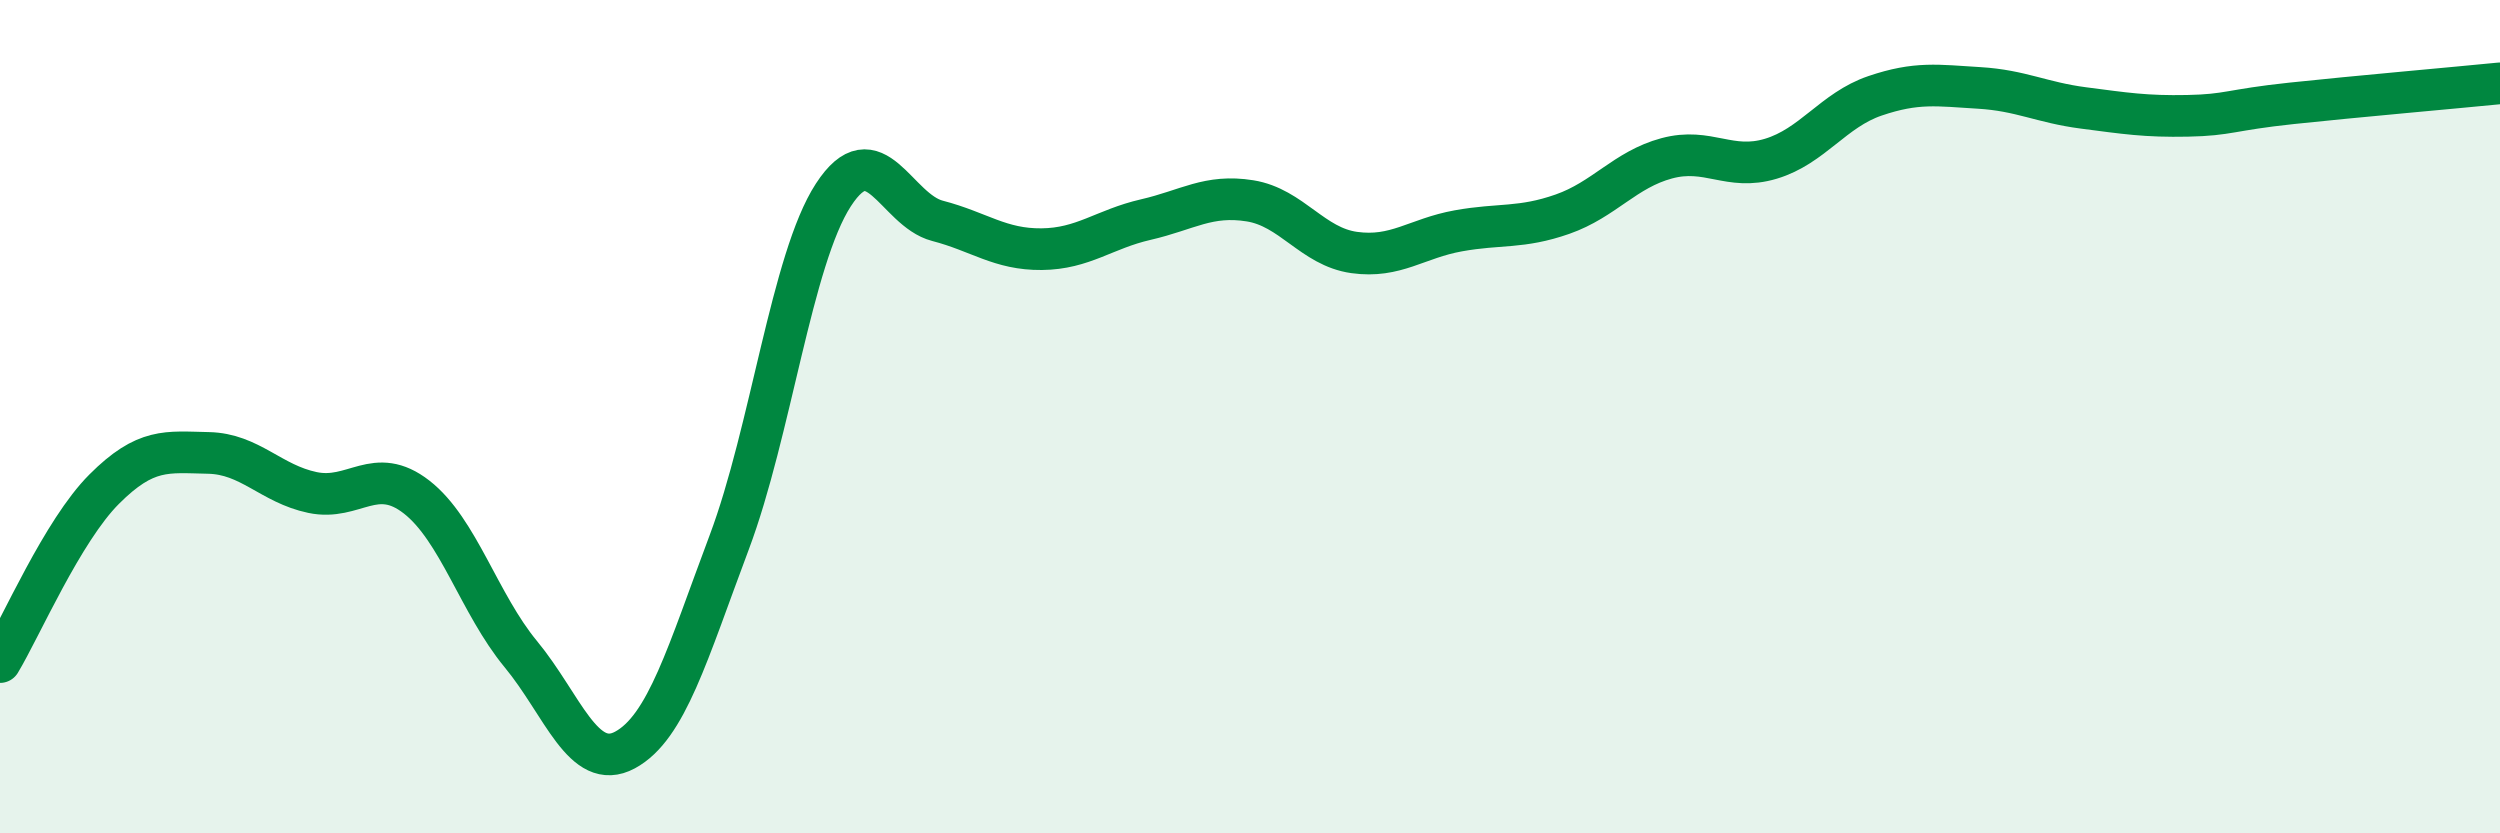
    <svg width="60" height="20" viewBox="0 0 60 20" xmlns="http://www.w3.org/2000/svg">
      <path
        d="M 0,15.89 C 0.5,15.06 1.5,12.74 2.5,11.74 C 3.5,10.74 4,10.85 5,10.87 C 6,10.89 6.5,11.61 7.5,11.82 C 8.5,12.03 9,11.15 10,11.93 C 11,12.71 11.5,14.49 12.5,15.7 C 13.5,16.91 14,18.54 15,18 C 16,17.46 16.5,15.68 17.5,13.02 C 18.5,10.36 19,6.22 20,4.68 C 21,3.14 21.5,5.04 22.5,5.3 C 23.5,5.56 24,5.99 25,5.98 C 26,5.97 26.5,5.5 27.5,5.27 C 28.5,5.04 29,4.66 30,4.82 C 31,4.98 31.5,5.92 32.5,6.06 C 33.5,6.2 34,5.72 35,5.54 C 36,5.36 36.5,5.49 37.5,5.14 C 38.5,4.79 39,4.07 40,3.8 C 41,3.53 41.5,4.11 42.5,3.81 C 43.5,3.51 44,2.64 45,2.3 C 46,1.96 46.5,2.05 47.5,2.11 C 48.5,2.17 49,2.46 50,2.59 C 51,2.72 51.5,2.8 52.5,2.78 C 53.5,2.76 53.5,2.64 55,2.48 C 56.5,2.32 59,2.1 60,2L60 20L0 20Z"
        fill="#008740"
        opacity="0.1"
        stroke-linecap="round"
        stroke-linejoin="round"
      />
      <path
        d="M 0,15.89 C 0.5,15.06 1.5,12.74 2.5,11.74 C 3.5,10.74 4,10.85 5,10.87 C 6,10.89 6.5,11.61 7.5,11.82 C 8.5,12.03 9,11.15 10,11.93 C 11,12.71 11.5,14.49 12.5,15.7 C 13.5,16.91 14,18.54 15,18 C 16,17.46 16.5,15.68 17.5,13.02 C 18.5,10.36 19,6.22 20,4.68 C 21,3.14 21.5,5.04 22.5,5.3 C 23.5,5.56 24,5.99 25,5.98 C 26,5.97 26.5,5.5 27.5,5.27 C 28.5,5.04 29,4.66 30,4.82 C 31,4.98 31.5,5.92 32.5,6.06 C 33.5,6.2 34,5.72 35,5.54 C 36,5.36 36.5,5.49 37.5,5.14 C 38.5,4.79 39,4.07 40,3.8 C 41,3.53 41.5,4.11 42.5,3.81 C 43.5,3.51 44,2.64 45,2.3 C 46,1.96 46.5,2.05 47.5,2.11 C 48.5,2.17 49,2.46 50,2.59 C 51,2.72 51.5,2.8 52.5,2.78 C 53.5,2.76 53.5,2.64 55,2.48 C 56.5,2.32 59,2.1 60,2"
        stroke="#008740"
        stroke-width="1"
        fill="none"
        stroke-linecap="round"
        stroke-linejoin="round"
      />
    </svg>
  